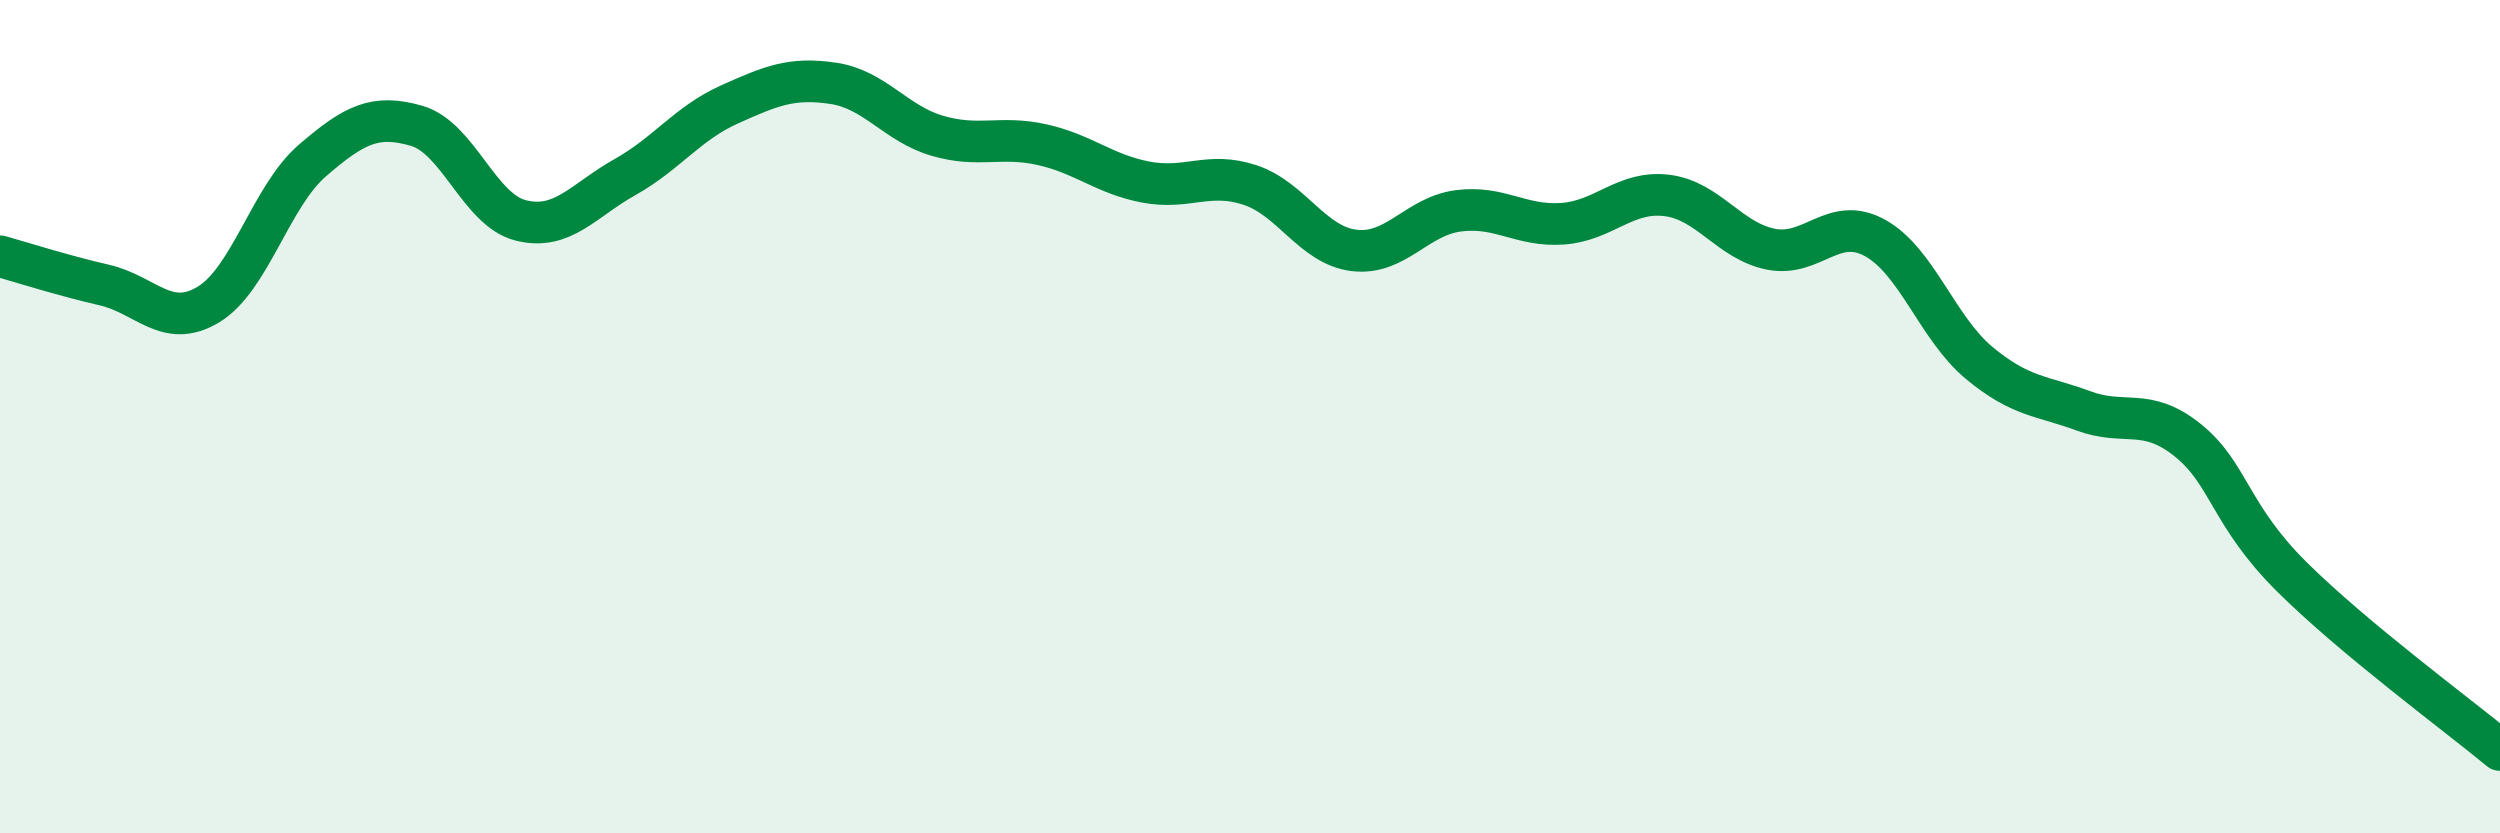 
    <svg width="60" height="20" viewBox="0 0 60 20" xmlns="http://www.w3.org/2000/svg">
      <path
        d="M 0,6.15 C 0.5,6.29 1.5,6.61 2.5,6.84 C 3.5,7.07 4,7.91 5,7.31 C 6,6.71 6.5,4.71 7.5,3.85 C 8.5,2.99 9,2.73 10,3.02 C 11,3.31 11.5,5.04 12.5,5.29 C 13.5,5.54 14,4.81 15,4.25 C 16,3.69 16.5,2.96 17.5,2.51 C 18.5,2.06 19,1.85 20,2 C 21,2.15 21.5,2.97 22.5,3.26 C 23.5,3.55 24,3.25 25,3.47 C 26,3.69 26.5,4.18 27.5,4.37 C 28.5,4.56 29,4.11 30,4.44 C 31,4.77 31.5,5.89 32.5,6.01 C 33.5,6.13 34,5.19 35,5.06 C 36,4.93 36.5,5.44 37.5,5.37 C 38.5,5.3 39,4.57 40,4.69 C 41,4.81 41.5,5.78 42.5,5.98 C 43.5,6.18 44,5.16 45,5.71 C 46,6.26 46.5,7.88 47.5,8.71 C 48.5,9.54 49,9.49 50,9.86 C 51,10.23 51.5,9.76 52.5,10.56 C 53.5,11.36 53.5,12.35 55,13.84 C 56.5,15.33 59,17.17 60,18L60 20L0 20Z"
        fill="#008740"
        opacity="0.1"
        stroke-linecap="round"
        stroke-linejoin="round"
      />
      <path
        d="M 0,6.15 C 0.5,6.29 1.5,6.61 2.5,6.84 C 3.5,7.07 4,7.91 5,7.31 C 6,6.71 6.5,4.71 7.5,3.85 C 8.5,2.99 9,2.73 10,3.02 C 11,3.31 11.5,5.04 12.5,5.29 C 13.5,5.54 14,4.81 15,4.25 C 16,3.69 16.5,2.96 17.5,2.51 C 18.5,2.06 19,1.85 20,2 C 21,2.15 21.5,2.97 22.5,3.26 C 23.5,3.55 24,3.25 25,3.47 C 26,3.69 26.5,4.18 27.5,4.37 C 28.5,4.56 29,4.11 30,4.44 C 31,4.77 31.5,5.89 32.5,6.01 C 33.5,6.13 34,5.19 35,5.06 C 36,4.93 36.5,5.44 37.5,5.37 C 38.5,5.3 39,4.57 40,4.69 C 41,4.81 41.5,5.78 42.5,5.98 C 43.5,6.18 44,5.16 45,5.71 C 46,6.26 46.5,7.88 47.5,8.71 C 48.5,9.54 49,9.49 50,9.86 C 51,10.23 51.5,9.76 52.5,10.56 C 53.5,11.36 53.5,12.35 55,13.84 C 56.5,15.33 59,17.17 60,18"
        stroke="#008740"
        stroke-width="1"
        fill="none"
        stroke-linecap="round"
        stroke-linejoin="round"
      />
    </svg>
  